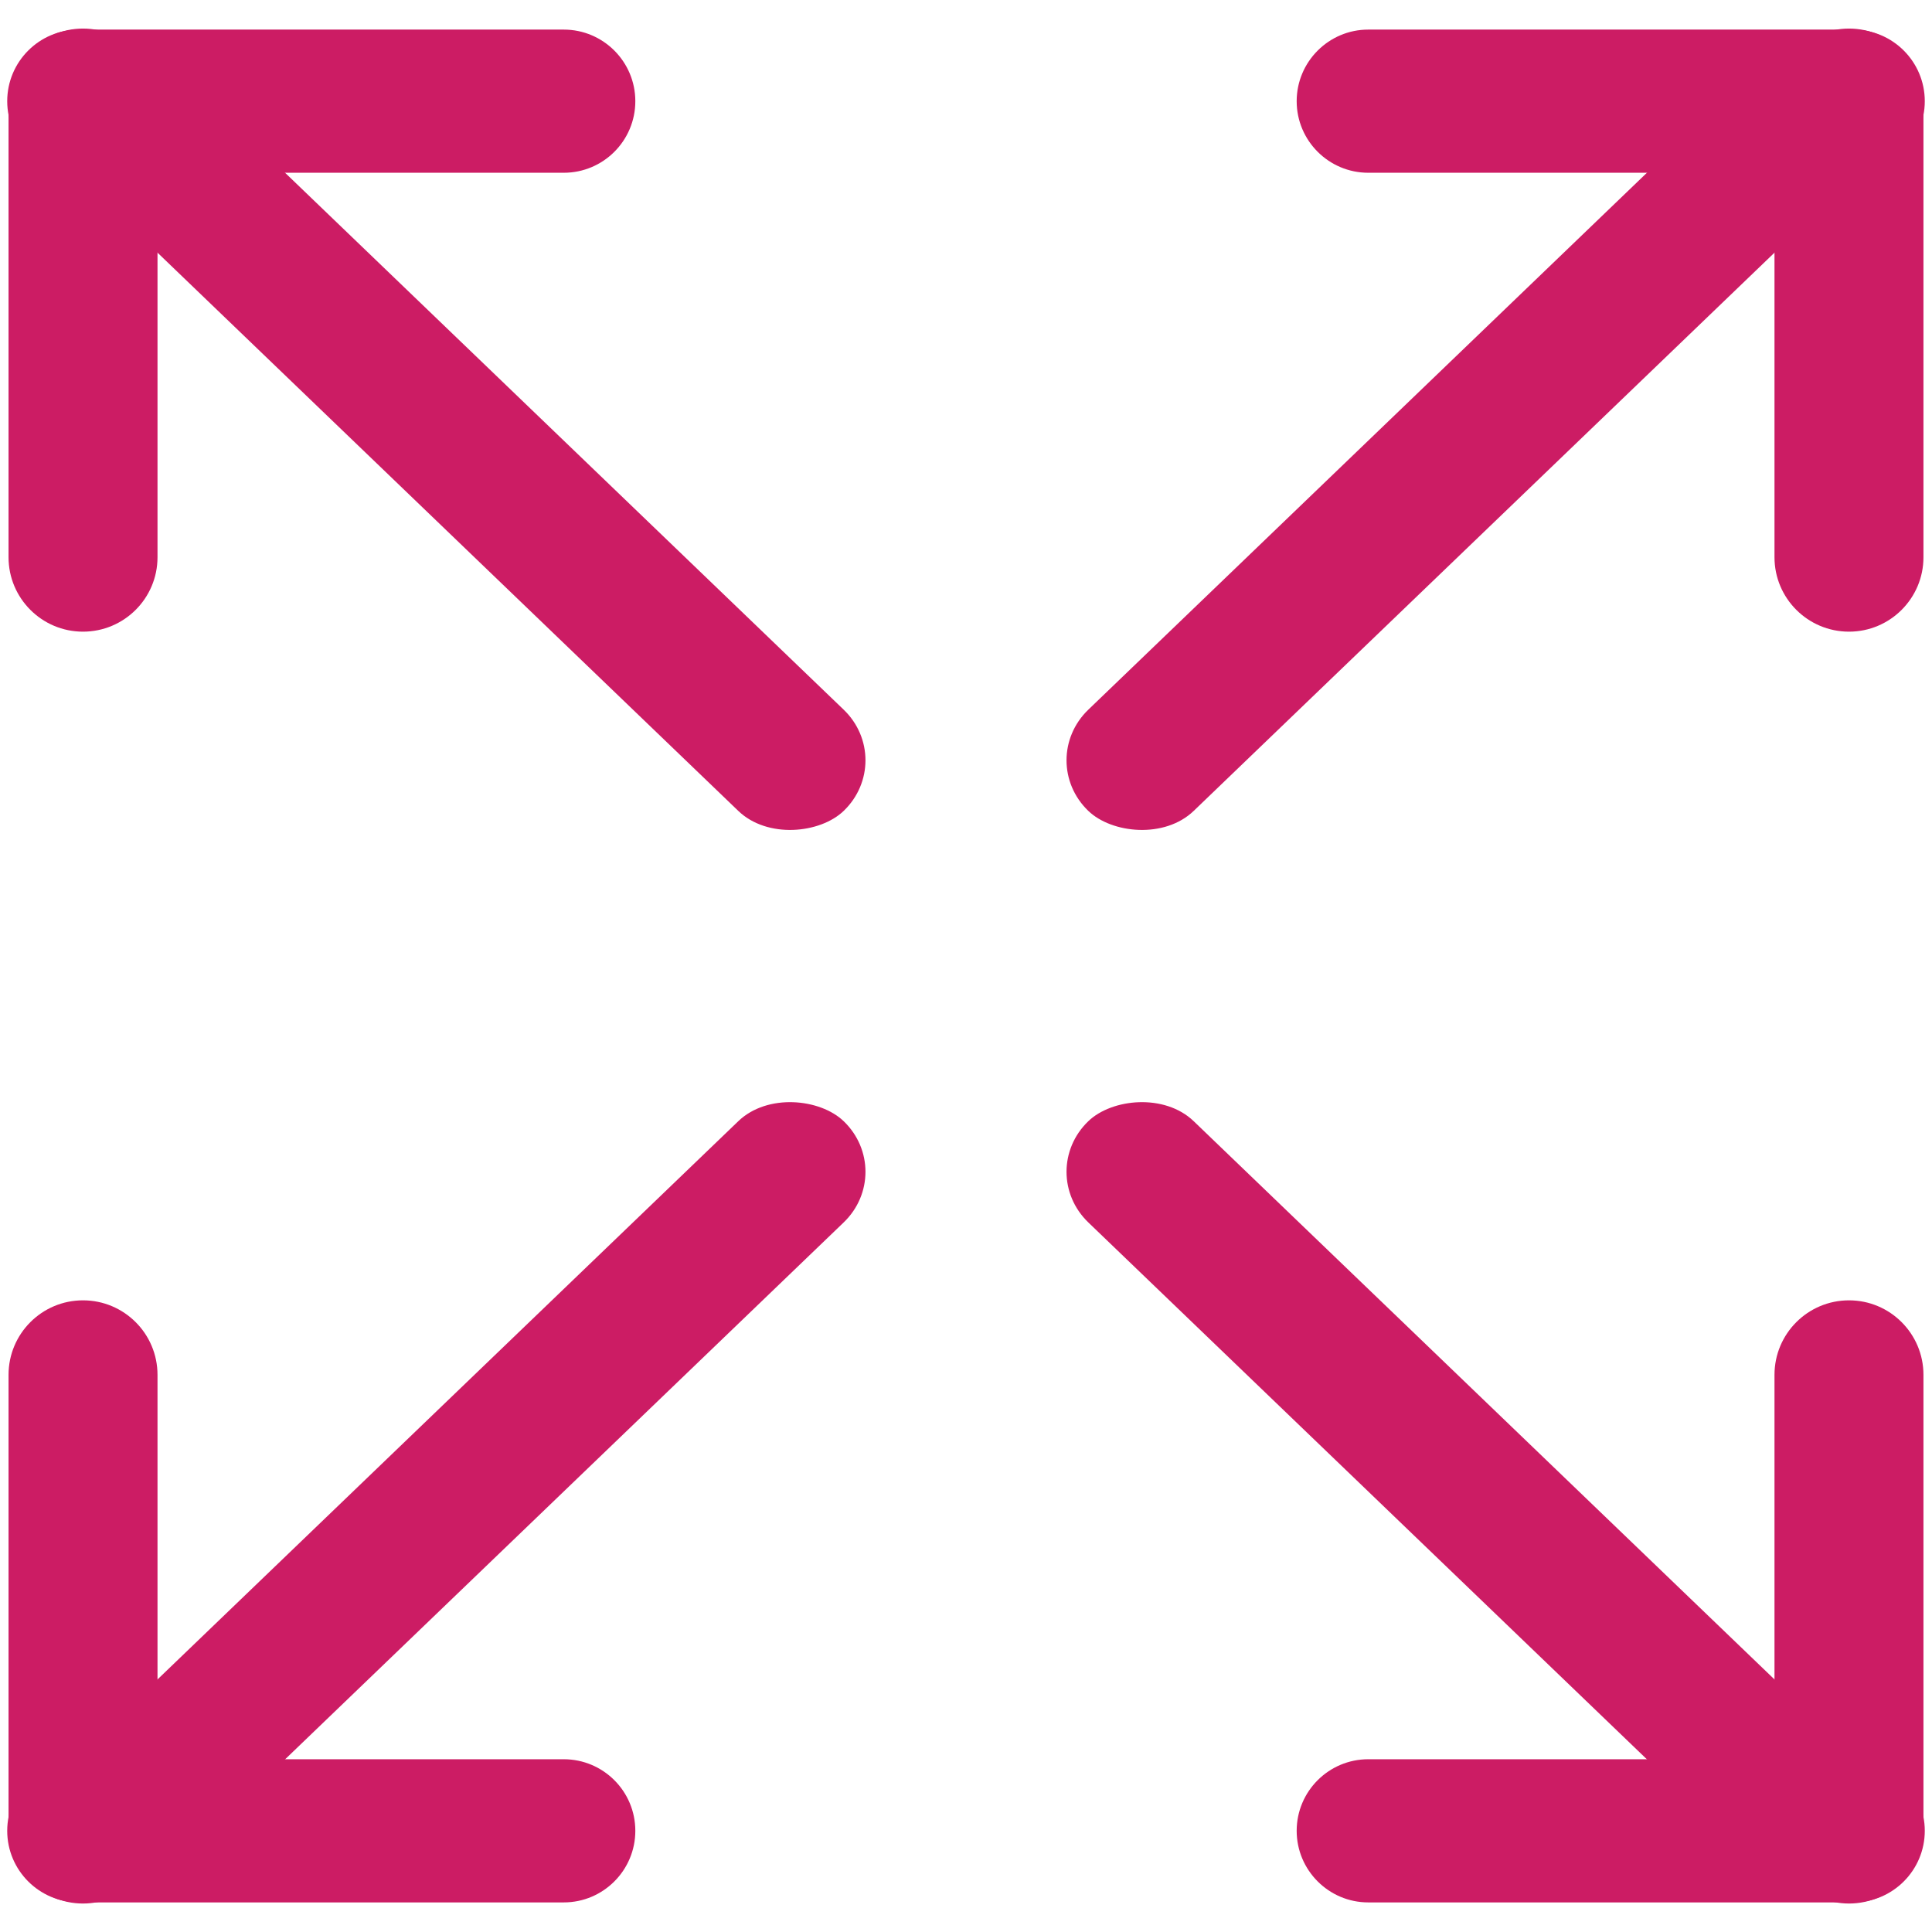 <?xml version="1.0" encoding="UTF-8"?> <svg xmlns="http://www.w3.org/2000/svg" width="19" height="19" viewBox="0 0 19 19" fill="none"> <rect width="10.789" height="1.437" rx="0.719" transform="matrix(0.721 -0.693 0.721 0.693 0 18.005)" fill="#CC1C64"></rect> <path d="M0.816 18.72C1.221 18.72 1.549 18.391 1.549 17.987L1.549 13.521C1.549 13.116 1.221 12.788 0.816 12.788V12.788C0.412 12.788 0.084 13.116 0.084 13.521L0.084 17.987C0.084 18.391 0.412 18.72 0.816 18.72V18.72Z" fill="#CC1C64"></path> <path d="M0.071 18.005C0.071 17.616 0.386 17.301 0.775 17.301L5.544 17.301C5.933 17.301 6.248 17.616 6.248 18.005V18.005C6.248 18.393 5.933 18.709 5.544 18.709H0.775C0.386 18.709 0.071 18.393 0.071 18.005V18.005Z" fill="#CC1C64"></path> <rect width="10.789" height="1.437" rx="0.719" transform="matrix(0.721 0.693 0.721 -0.693 0 0.996)" fill="#CC1C64"></rect> <path d="M0.816 0.281C1.221 0.281 1.549 0.609 1.549 1.013L1.549 5.48C1.549 5.884 1.221 6.212 0.816 6.212V6.212C0.412 6.212 0.084 5.884 0.084 5.48L0.084 1.013C0.084 0.609 0.412 0.281 0.816 0.281V0.281Z" fill="#CC1C64"></path> <path d="M0.071 0.995C0.071 1.384 0.386 1.699 0.775 1.699L5.544 1.699C5.933 1.699 6.248 1.384 6.248 0.995V0.995C6.248 0.607 5.933 0.291 5.544 0.291L0.775 0.291C0.386 0.291 0.071 0.607 0.071 0.995V0.995Z" fill="#CC1C64"></path> <rect width="10.789" height="1.437" rx="0.719" transform="matrix(-0.721 -0.693 -0.721 0.693 19 18.005)" fill="#CC1C64"></rect> <path d="M18.184 18.72C17.779 18.72 17.451 18.391 17.451 17.987L17.451 13.521C17.451 13.116 17.779 12.788 18.184 12.788V12.788C18.588 12.788 18.916 13.116 18.916 13.521V17.987C18.916 18.391 18.588 18.72 18.184 18.72V18.72Z" fill="#CC1C64"></path> <path d="M18.929 18.005C18.929 17.616 18.614 17.301 18.225 17.301L13.456 17.301C13.068 17.301 12.752 17.616 12.752 18.005V18.005C12.752 18.393 13.068 18.709 13.456 18.709H18.225C18.614 18.709 18.929 18.393 18.929 18.005V18.005Z" fill="#CC1C64"></path> <rect width="10.789" height="1.437" rx="0.719" transform="matrix(-0.721 0.693 -0.721 -0.693 19 0.996)" fill="#CC1C64"></rect> <path d="M18.184 0.281C17.779 0.281 17.451 0.609 17.451 1.013L17.451 5.48C17.451 5.884 17.779 6.212 18.184 6.212V6.212C18.588 6.212 18.916 5.884 18.916 5.48V1.013C18.916 0.609 18.588 0.281 18.184 0.281V0.281Z" fill="#CC1C64"></path> <path d="M18.929 0.995C18.929 1.384 18.614 1.699 18.225 1.699L13.456 1.699C13.068 1.699 12.752 1.384 12.752 0.995V0.995C12.752 0.607 13.068 0.291 13.456 0.291L18.225 0.291C18.614 0.291 18.929 0.607 18.929 0.995V0.995Z" fill="#CC1C64"></path> </svg> 